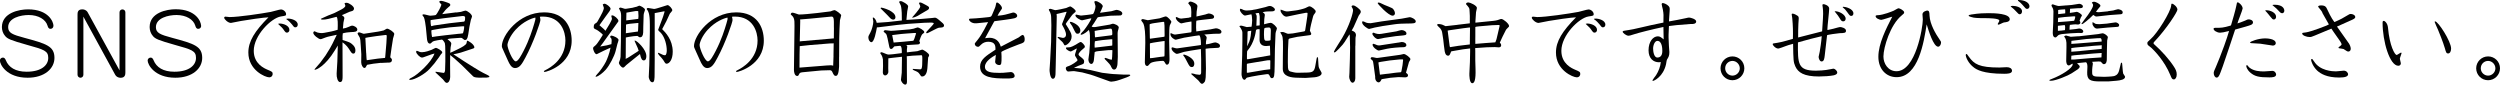 <?xml version="1.0" encoding="UTF-8"?><svg id="_レイヤー_2" xmlns="http://www.w3.org/2000/svg" viewBox="0 0 499.5 16.89"><g id="_レイヤー_2-2"><path d="M10.68,5.13c0,.38-.25.63-.58.63-.41,0-.5-.31-.61-.65-.36-1.21-1.8-2.11-3.75-2.11-1.57,0-4.11.56-4.11,2.43,0,1.15.85,1.49,3.29,2.14,4.34,1.17,5.96,1.66,5.96,4,0,2.12-1.96,3.96-5.37,3.96-4.16,0-5.53-2.63-5.53-3.44,0-.34.29-.58.59-.58.38,0,.5.32.59.52.58,1.44,1.94,2.3,4.16,2.3,2.99,0,4.32-1.33,4.32-2.75s-.79-1.66-4.29-2.63c-3.26-.92-3.83-1.19-4.3-1.73-.47-.52-.67-1.19-.67-1.82C.41,2.54,3.83,1.87,5.6,1.87c4.16,0,5.08,2.56,5.08,3.26Z"/><path d="M23.88,14.06V2.47c0-.38.29-.59.58-.59.31,0,.59.22.59.59v11.99c0,.38-.02,1.08-.95,1.08-.13,0-.77-.02-1.1-.63l-6.34-11.58v11.61c0,.38-.31.59-.59.59-.27,0-.58-.23-.58-.59V2.95c0-.4,0-1.08.95-1.08.31,0,.81.09,1.1.63l6.34,11.56Z"/><path d="M40.2,5.13c0,.38-.25.63-.58.63-.41,0-.5-.31-.61-.65-.36-1.21-1.8-2.11-3.75-2.11-1.57,0-4.11.56-4.11,2.43,0,1.15.85,1.49,3.29,2.14,4.34,1.17,5.96,1.66,5.96,4,0,2.12-1.96,3.96-5.37,3.96-4.16,0-5.53-2.63-5.53-3.44,0-.34.29-.58.59-.58.38,0,.5.32.59.52.58,1.44,1.94,2.3,4.16,2.3,2.99,0,4.32-1.33,4.32-2.75s-.79-1.66-4.29-2.63c-3.26-.92-3.83-1.19-4.3-1.73-.47-.52-.67-1.19-.67-1.82,0-2.88,3.42-3.55,5.19-3.55,4.16,0,5.08,2.56,5.08,3.26Z"/><path d="M48.21,4.18c-.58.11-1.48.27-2.07.4-.59,0-1.35-.74-1.35-1.04,0-.13.13-.22.22-.22.14,0,.74.09.86.09,1.76,0,6.27-.67,8.23-1.03.32-.05,1.73-.49,2.03-.49.49,0,1.03.47,1.03.95,0,.29-.11.31-1.04.45-1.93.31-5.42,3.78-5.42,6.86,0,2.61,2.12,3.51,2.75,3.78.86.36,1.03.43,1.03.85,0,.32-.23.67-.7.67-.79,0-4.16-1.44-4.16-4.95,0-2.27,1.28-4.27,4.02-7.04-.77,0-4.48.54-5.42.72ZM55.59,4.75c.11-.02.18-.05.29-.05.72,0,1.94.41,1.94,1.26,0,.43-.31.56-.49.56-.22,0-.34-.13-.47-.31-.43-.63-.5-.7-1.28-1.42v-.04ZM57.53,3.71c.65,0,1.96.34,1.96,1.21,0,.25-.14.54-.47.54-.23,0-.29-.05-.65-.54-.36-.45-.67-.72-.86-.88-.13-.09-.29-.18-.29-.23,0-.07.11-.09.31-.09Z"/><path d="M65.59,3.78c-.43.11-.81.14-1.12.14-.13,0-.32,0-.38-.14l.16-.09,1.35-.61,1.24-.49,1.24-.63c.22-.11.92-.47.92-.81,0-.11-.09-.29-.16-.43.05-.11.07-.16.43-.16.45,0,1.46.7,1.46,1.13,0,.16-.09.38-.27.47-.09.05-.5.16-.58.18l-1.57.68c.36.27.49.36.49.63,0,.09-.14.7-.18.85-.04.41-.07.79-.11,1.21.38-.05.77-.16,1.15-.34.47-.22.58-.25.72-.25.29,0,1.01.34,1.01.77,0,.49-.58.5-1.26.52-.5.02-1.17.11-1.64.25-.07.45-.05.54-.04,1.33.31.09,1.33.43,1.53.56.38.25,1.03.74,1.03,1.49,0,.38-.09.67-.41.67-.29,0-.36-.11-.95-1.03-.32-.52-.95-1.04-1.22-1.22l.02,6.7c0,.63,0,1.24-.52,1.24-.45,0-.72-.96-.67-1.73l.14-2.4.09-3.17-.56.92c-1.98,3.26-3.76,3.92-4,3.92-.04,0-.07-.02-.09-.05l.02-.07,1.15-1.33,1.04-1.42.86-1.39.5-.92.81-1.67.05-.14-1.33.29c-.68.14-1.06.31-1.67.54-.05.02-.13.05-.2.05-.45,0-1.48-.85-1.48-1.26,0-.23.18-.32.25-.32s.49.23.59.25c.23.05.5.11.74.11.13,0,.34,0,.61-.05l1.4-.27c.13-.02,1.12-.27,1.28-.34.04-1.13.07-2.32-.22-2.59l-1.69.43ZM76.13,12.55l-1.55.18-1.24.22c-.23.45-.32.63-.52.63-.32,0-.65-.59-.65-1.13l.02-1.6-.11-1.76c-.07-1.08-.07-1.17-.23-1.64-.05-.13-.4-.61-.4-.74s.13-.25.31-.25c.16,0,.79.29.94.29.07,0,2.61-.4,2.83-.43.18-.04,1.08-.2,1.15-.25.52-.31.58-.34.7-.34.29,0,1.4.68,1.4,1.06,0,.14-.23.77-.25.9-.14.76-.45,2.95-.56,3.75.25.25.34.34.34.56,0,.32-.23.5-.54.5h-.18l-1.46.07ZM73.17,10.61c.02.22.05,1.24.11,1.42l2.23-.32,1.42-.14.04-.22.23-2.72c0-.05.07-1.26.07-1.35,0-.29-.07-.31-.25-.29l-1.8.22-1.66.25-.56.11.16,3.04Z"/><path d="M86.34,10.82l-1.76.63c-.07.02-.16.05-.27.05-.43,0-1.17-.81-1.17-1.15,0-.11.07-.2.16-.2s.49.2.58.23c.11.04.32.05.45.05.63,0,1.58-.34,1.89-.47.14-.05.74-.4.88-.4.18,0,1.26.56,1.26.9,0,.11-.05.18-.32.47-.05.07-.27.43-.32.49l-.95,1.28-.95,1.08c-.86.97-2.97,2.18-3.87,2.18-.07,0-.11,0-.2-.07.11-.18.14-.22.59-.43,1.04-.49,3.87-2.99,4.47-4.77l-.45.13ZM91.15,2.5c.31-.04.65-.07.95-.13.14-.04.77-.25.88-.25.4,0,1.33.74,1.33,1.17,0,.11-.2.58-.23.67l-.29,1.4-.23,1.5c-.16,1.01-.38,1.13-.65,1.13-.09,0-.18,0-.63-.4-.2-.04-.25-.04-.49-.02l-1.51.11c-.41.04-.54.04-.88.14.58.47.77.67.77.9,0,.11-.11.59-.13.7-.02.25-.07.86-.09,1.13l.47-.2,1.22-.59c.59-.29,1.49-.77,1.57-1.13.09-.45.09-.5.2-.5.11.04,1.24.59,1.39,1.33l-.16.2-2.57.85c-.32.11-1.12.27-1.48.34l2.18,1.42,1.82,1.15,1.26.76c.22.13,1.13.63,1.48.77.32.14.36.2.49.41l-.16.07-.4.07-1.57.02c-.27,0-.92-.05-1.12-.23l-2.3-2.27-1.35-1.22c-.31-.27-.45-.38-.97-.81v.14l-.02,1.49.02,2.77c0,.58-.29,1.17-.68,1.17-.14,0-.25-.07-.38-.22-.07-.07-.34-.41-.4-.49l-1.33-1.24-.16-.18v-.07l.11-.02c.11.02,1.46.23,1.53.23.23,0,.29-.45.29-.61l.05-1.67v-1.87c0-1.28-.04-1.44-.09-1.75-.05-.25-.47-.76-.58-.76s-1.67.25-1.82.38c-.43.38-.47.43-.59.43-.47,0-.56-.67-.59-.97l-.22-2.29c-.04-.38-.22-1.67-.4-2.02-.04-.07-.29-.34-.29-.41,0-.16.18-.16.27-.16.22,0,1.1.27,1.3.27.09,0,1.01-.07,1.1-.14.34-.29,1.12-1.85,1.12-2.05,0-.09-.11-.18-.22-.29-.07-.07-.11-.14-.23-.29.13-.14.16-.2.41-.2.38,0,1.49.45,1.62.5.11.07.2.16.2.31,0,.16-.05.2-.52.59-.38.31-.58.58-1.1,1.26l2.81-.36ZM92.59,4.34c.2-.02.34-.05.34-.81,0-.38-.41-.34-.63-.32l-3.6.43-2.32.32c-.2.04-.36.04-.36.14,0,.09.02,1.13.18,1.13.07,0,.43-.13.52-.14.18-.04.49-.07.61-.09l2.5-.36,2.75-.31ZM91.43,6.77c.16-.02.9-.05,1.04-.11.09-.04.31-1.06.27-1.4-.14-.02-.34,0-.43,0l-2.38.2-2.02.27c-.22.04-1.24.22-1.44.25-.27.04-.29.11-.29.2,0,.32.07.9.14,1.22.14-.02.79-.13.92-.14l1.87-.23,2.3-.25Z"/><path d="M100.79,10.57c-.45-1.01-.52-1.12-.52-1.37,0-2.02,3.28-6.73,8.44-6.73,4.16,0,5.51,2.97,5.51,5.65,0,4.9-5.08,6.25-5.37,6.25-.11,0-.18-.04-.18-.11,0-.09.04-.11.34-.27.88-.43,3.96-2.16,3.96-5.89,0-1.66-.83-4.79-4.57-4.79-.23,0-.32,0-.54.04.07.29.11.43.11.67,0,.43-1.42,4.59-3.01,7.51-.65,1.21-1.12,2.07-2.07,2.07-.72,0-1.13-.88-1.4-1.48l-.7-1.55ZM103.08,5.87c-1.21,1.3-1.69,2.66-1.69,3.13,0,.68,1.04,3.26,1.66,3.26.47,0,1.08-1.17,1.57-2.11,1.13-2.18,1.78-4.25,2.14-5.49.23-.77.25-.86.2-1.15-.7.14-2.4.77-3.87,2.36Z"/><path d="M120.98,3.33l-1.21,1.71.88.77.32.34.83-1.37c.09-.16.47-.86.47-1.01,0-.11-.13-.54-.14-.63.09-.04.14-.07.22-.07.34,0,1.21.7,1.21,1.1,0,.04,0,.09-.05.16l-3.1,4.32c-.09.11-.43.56-.5.65l1.37-.25c.16-.04.67-.18.88-.23.04-.27.05-.38.05-.63,0-.45-.05-.52-.31-.77.02-.11.04-.31.27-.31.27,0,1.42.47,1.42.88,0,.13-.2.67-.23.77l-.36,1.44c-.25,1.01-1.21,2.86-1.98,3.73-.49.54-1.39,1.33-1.98,1.42l-.04-.05c.04-.14.07-.23.32-.49.5-.49,1.39-1.76,1.75-2.5.23-.49.7-1.6.92-2.79l-1.35.61c-.29.13-.99.5-1.42.7-.43,0-.72-.97-.72-1.13,0-.29.11-.34.47-.63.41-.34,1.31-1.82,1.48-2.12,0-.11-.99-.88-1.19-.97-.56-.27-.63-.29-.63-.56,0-.41.09-.63.36-.76.16-.07.31-.2.4-.38l.61-1.1c.67-1.19.65-1.55.65-1.62,0-.04-.2-.63-.22-.68q.23-.14.34-.14c.38,0,1.22.68,1.22.99,0,.22-.22.5-.25.56l-.76,1.04ZM126.51,1.51c.18-.04.65-.16.74-.18.05-.02.4-.2.49-.2.14,0,1.13.45,1.13.83,0,.09-.09.29-.16.52-.05.18-.11.36-.11.52l-.07,2.29c0,.2,0,1.04-.02,1.21-.04.68-.27.95-.63.95-.18,0-.25-.07-.4-.2-.09-.07-.13-.07-.2-.07-.16,0-.52.02-.67.05l-.92.13-.65.13-.02,3.98-.02.29c.16-.05.52-.25.68-.36l1.19-.77c.22-.14.56-.34.74-.49-.18-.54-.2-.61-.47-1.17-.25-.54-.27-.59-.36-.81.04-.05.05-.05.11-.05.31,0,2.25,1.69,2.25,3.13,0,.27-.07.83-.5.83-.36,0-.56-.29-.77-1.28l-1.57,1.26-1.17.95c-.07.05-.32.32-.38.38-.11.09-.16.13-.27.13-.34,0-.83-.7-.83-.94,0-.13.23-.61.25-.7.02-.09.09-.45.09-.52l.07-3.13.04-5.15c0-.22-.04-.54-.11-.74-.04-.11-.31-.58-.32-.68.11-.07.2-.14.32-.14.11,0,.63.2.74.22.09.04.23.04.4.02l1.37-.22ZM126.79,6.39c.11-.02.58-.07.67-.09l.04-.43.05-1.28h-.11l-1.6.16c-.09.02-.58.07-.76.16l-.02,1.39c0,.11-.02.23-.02.34l1.75-.25ZM127.53,3.78c0-.14.04-.45.04-.58,0-.22-.02-.77-.05-.97-.11-.02-.29-.05-.54-.02l-1.82.32c-.02.76-.02.85-.04,1.55l2.41-.31ZM133.06,4.38c-.18.4-.56,1.03-.76,1.44.65.65,2.11,2.12,2.11,4.52,0,1.62-.7,2.39-1.22,2.39-.13,0-.25-.04-.43-.34-.13-.22-.34-.58-.63-.88-.18-.18-.67-.7-.67-.86,0-.05.02-.07.05-.11.11.02.23.09.34.14.49.23.7.36,1.01.36.29,0,.36-.65.36-.97,0-1.03-.36-2.58-1.17-3.49-.09-.09-.54-.47-.54-.58,0-.05,0-.13.04-.18l.76-2.02c.02-.05.34-.92.47-1.44l-.04-.11-1.19.23c-.13.02-.58.11-.74.14v9.47l-.02,2.59c0,1.1-.02,1.76-.45,1.76-.49,0-.72-.88-.72-1.06l.11-2.39.07-3.92.04-2.67v-1.42c0-2.36-.32-2.75-.65-3.19.09-.13.14-.2.29-.2.2,0,1.03.2,1.21.2.43,0,2.56-.77,2.67-.77.36,0,.97.74.97,1.03,0,.16-.45.58-.49.67l-.77,1.66Z"/><path d="M139.18,10.57c-.45-1.01-.52-1.12-.52-1.37,0-2.02,3.28-6.73,8.44-6.73,4.16,0,5.51,2.97,5.51,5.65,0,4.9-5.08,6.25-5.37,6.25-.11,0-.18-.04-.18-.11,0-.09.04-.11.34-.27.88-.43,3.96-2.16,3.96-5.89,0-1.66-.83-4.79-4.57-4.79-.23,0-.32,0-.54.04.07.29.11.43.11.67,0,.43-1.42,4.59-3.01,7.51-.65,1.21-1.12,2.07-2.07,2.07-.72,0-1.13-.88-1.4-1.48l-.7-1.55ZM141.47,5.87c-1.21,1.3-1.69,2.66-1.69,3.13,0,.68,1.04,3.26,1.66,3.26.47,0,1.08-1.17,1.57-2.11,1.13-2.18,1.78-4.25,2.14-5.49.23-.77.25-.86.2-1.15-.7.14-2.4.77-3.87,2.36Z"/><path d="M167.65,11.36v1.91c0,.2-.09,1.1-.18,1.35-.14.41-.22.54-.52.54-.23,0-.38-.16-.65-.77-.05-.13-.18-.38-.52-.36l-1.69.05-3.26.31c-.79.07-.99.09-1.12.34-.13.29-.2.45-.43.45-.52,0-.65-.79-.65-1.21l.09-7.02.02-1.76c.02-1.44-.09-1.73-.76-2.32.07-.22.13-.34.36-.34.22,0,.94.27,1.1.32.11.05.16.05.27.05,1.46,0,6.05-.59,6.25-.63.11-.04.61-.25.74-.25.31,0,1.37.81,1.37,1.03,0,.16-.23.86-.25,1.01-.05.43-.14,2.97-.14,3.55l-.02,3.76ZM166.53,11.15l.04-2.49-.77.02-3.96.32-2.05.22c-.04,1.44-.04,1.64-.05,4.29l4.57-.36c.41-.04,1.33-.11,1.71-.11.2,0,.31.04.45.09l.07-1.98ZM166.61,5.53c.02-1.93,0-2.27-.58-2.21l-4.21.41-1.96.16c.04.16.02.38.02.56l-.09,3.82c.13-.02.27-.04.36-.04l6.45-.56.02-2.14Z"/><path d="M181.13,3.69c-.02.13-.02.2-.02.29l3.01-.2,2.07-.18c.09,0,.54-.07.63-.07.25,0,.63.32.76.43.72.59,1.04.86,1.04,1.1,0,.43-.41.45-.97.47-.41.02-2.18,1.12-2.48,1.12-.07,0-.11-.07-.11-.11,0-.09.02-.16.09-.23l1.06-1.15c.13-.13.36-.4.36-.52,0-.09-.45-.13-.5-.13l-1.39.04-3.28.22-2.2.22-2.12.27c-.22.04-1.53.2-1.64.2h-.23c-.14.77-.52,2.97-1.1,2.97-.32,0-.61-.47-.61-.92,0-.29.04-.36.41-1.03.29-.54.58-1.58.58-2.21,0-.11-.11-.59-.11-.68,0-.05.04-.09.07-.09.31,0,.67.68.72,1.06.76-.05,1.8-.11,2.25-.16l2.77-.31-.02-1.51c0-.23-.09-1.21-.18-1.46-.04-.13-.31-.63-.36-.74.07-.09.18-.16.34-.16.29,0,1.48.67,1.48,1.04,0,.16-.16.86-.18,1.01l-.14,1.44ZM177.29,7.53c0-.07-.11-.54-.25-.76-.05-.09-.49-.38-.49-.47,0-.14.2-.27.32-.27.18,0,.95.13,1.12.13.2,0,.56-.02.72-.04l3.06-.25s.67-.13.76-.14c.05,0,.67-.25.79-.25.29,0,1.35.58,1.35.92,0,.13-.07.18-.36.4-.22.16-.52,1.04-.65,1.44l.14.14c.04.31-.07.47-.38.49l-2.14.13-.23.02c.09.05.22.13.22.29,0,.09-.07.45-.07.52-.02.22,0,.49,0,.63l1.06-.13c.16-.02.9-.07,1.04-.11.16-.04.86-.31.94-.31.27,0,1.4.76,1.4,1.1,0,.13-.04.22-.2.49,0,.07-.02.25-.02.32l-.13,1.84c-.04.65-.31,1.62-1.03,1.62-.22,0-.27-.07-.52-.47-.25-.4-.49-.49-1.08-.74-.22-.09-.25-.13-.31-.22l.04-.09c.22,0,1.19.09,1.39.09.36,0,.5,0,.5-2.05,0-.29,0-.43-.05-.68l-.09-.09-1.78.09-1.1.11-.09.02.02.59v1.82l.02,2.59c0,.11.02.65-.34.65-.43,0-.88-.72-.86-.95l.16-1.44.04-2.79v-.38l-1.82.2c-.14,0-.77.11-.9.11l-.02,1.98c0,.13.02.49.02.7,0,.41-.34.74-.63.74-.22,0-.47-.18-.47-.59,0-.22.04-1.13.04-1.31l-.02-1.3c-.02-.13-.13-.68-.34-.95-.14-.18-.18-.22-.18-.29,0-.11.09-.2.2-.2.13,0,.22.04.99.36.2.09.4.11.49.11.27-.02.72-.05.85-.07l1.75-.22c.04-.29.04-1.46-.34-1.46-.18,0-.97.09-1.13.11-.07.02-.25.29-.29.32-.14.16-.23.2-.34.2-.31,0-.34-.18-.47-.83l-.29-1.4ZM175.94,1.66c.04-.09.05-.14.18-.14.09,0,2.79.63,2.79,1.93,0,.32-.22.47-.43.47-.29,0-.5-.18-.67-.36-.13-.11-.63-.67-.74-.77l-1.13-1.12ZM178.55,8.5l1.91-.16c.31-.02,1.64-.16,1.89-.18.18-.02.2-.05.36-.49.11-.29.29-.86.32-.99,0-.11-.29-.09-.36-.09l-1.55.11-1.06.09-1.8.22.29,1.5ZM183.2,3.24c-.07.04-.61.29-.88.29-.02,0-.07,0-.07-.05,0-.02,1.62-1.75,1.62-2.18,0-.13-.23-.59-.27-.7.07-.09.18-.11.27-.11.2,0,.74.31.97.43.7.38.79.43.79.67,0,.2-.2.36-.25.38l-2.18,1.28Z"/><path d="M198.64,4.29l-1.75,3.21-.05.14c.25-.04.52-.09.83-.09,1.75,0,2.14,1.3,2.29,1.78,1.19-.61,3.02-1.55,3.57-1.85.16-.13.65-.5.77-.5.34,0,.43.56.43.83,0,.65-.16.72-1.28,1.1-.23.07-3.19,1.22-3.38,1.48,0,.14.04.72.04.86,0,1.42,0,1.75-.49,1.75-.32,0-.79-.23-.79-.67,0-.22.14-1.17.14-1.37-.74.43-2.18,1.28-2.18,2.38s1.31,1.22,2.9,1.22c.49,0,1.03-.02,1.53-.09.29-.04.61-.07.74-.07.49,0,.77.47.77.76,0,.52-.74.52-1.76.52-2.54,0-5.15-.13-5.15-2.36,0-1.4,1.1-2.11,3.08-3.4,0-.67,0-1.58-1.46-1.58-.54,0-1.04.2-1.4.56-.41.4-.45.45-.65.45-.31,0-.63-.27-.63-.58,0-.11.05-.18.54-.77.95-1.15,1.96-3.28,2.12-3.58l-2.29.23c-1.1.11-1.53-.61-1.53-.74,0-.05.04-.09.13-.18,1.55-.04,3.71-.31,3.8-.31.5-.07.52-.09.72-.54.59-1.35.65-1.51.72-1.91.05-.32.07-.47.25-.47.23,0,.97.65.97,1.12,0,.13-.04.18-.29.52-.27.36-.41.65-.59,1.01.49-.05,1.26-.11,2.2-.4.14-.05.83-.25.9-.25.49,0,.83.36.83.65,0,.32-.38.45-.58.5-.4.13-3.26.5-3.94.58l-.07.07Z"/><path d="M213.53,5.8c.49.77.58,1.13.58,1.51,0,1.08-1.04,1.75-1.31,1.75-.13,0-.16-.05-.41-.52-.11-.2-.94-.85-1.06-1.01v-.11l.07-.05c.22.04.88.2.94.2.59,0,.65-.49.65-.63,0-.63-.47-1.42-.65-1.75-.04-.07-.18-.32-.14-.4l.56-1.44c.05-.16.34-.88.34-.95s-.16-.04-.2-.02l-1.51.36c-.14.04-.29.05-.29.11s.04.29.04.38l-.2,9.56c0,.32-.04,1.67-.05,1.96,0,.2-.04.99-.52.99-.61,0-.68-1.69-.67-1.78l.11-1.71.2-3.87.05-3.31-.04-1.6c0-.4-.11-.81-.22-1.04-.04-.07-.25-.4-.25-.47,0-.14.18-.2.29-.2.16,0,.85.27,1.01.27.25,0,1.8-.32,2.18-.43.13-.04.67-.32.77-.32.22,0,1.12.67,1.12.94,0,.14-.05.2-.43.5-.11.09-.25.23-.34.36l-.88,1.19c-.2.27-.27.38-.34.54l.63,1.01ZM216.08,13.68l.32.05,1.49.27,2.3.54,1.64.2.54.05,2.02.11h.94c.31,0,.5,0,.5.14,0,.13-.52.34-.76.43l-1.31.47c-.86.31-1.6.38-1.75.38-.09,0-.2-.02-.27-.05l-3.15-1.13-.67-.22-1.69-.45-1.55-.25c-.2-.04-1.06.07-1.24.07-.29,0-.49-.38-.49-.63,0-.27.11-.31.65-.49.41-.13,1.69-.92,1.69-1.15,0-.07-.05-.16-.2-.4-.27-.43-.31-.49-.31-.65,0-.22.36-1.1.38-1.3-.31.14-.5.27-.58.31-.49.25-.56.31-.68.31-.09,0-.92-.32-.92-.68,0-.11.11-.14.2-.14.63,0,.76,0,1.75-.54.14-.07.81-.54.97-.54.29,0,.85.67.85.9,0,.2-.04.23-.47.58-.22.16-.79.74-.79.99,0,.11.11.25.18.31.85.68.94.76.94,1.13,0,.45-.18.5-.76.7-.25.09-.36.13-1.28.56l1.49.13ZM213.89,4.36c.31,0,1.96.68,1.96,1.73,0,.4-.22.65-.52.65-.36,0-.41-.11-.94-1.19-.14-.32-.2-.4-.47-.77-.11-.13-.16-.27-.16-.27-.02-.05.02-.14.13-.14ZM219.76,2.56l2.3-.32c.16-.02.86-.27,1.03-.27.25,0,1.15.25,1.15.72,0,.2-.2.4-.41.4l-1.96.05-2,.22c-.18.02-.54.05-.61.18l-.65,1.04c-.13.22-.18.27-.5.72.18.11.47.14.67.11l2.16-.36c.18-.04.58-.09.81-.14.09-.02.52-.18.61-.18.18,0,1.17.31,1.17.76,0,.11-.13.54-.16.63-.04.18-.07.34-.07.52l.04,4.72-.07,1.46c-.02.31-.18,1.08-.65,1.08-.34,0-.43-.18-.74-.83-.11-.25-1.06-1.17-1.13-1.26-.02-.04-.04-.09-.05-.22.13-.04.22-.05.49.07.32.16.79.27.88.27s.11-.05.14-.61c.02-.2.05-1.08.05-1.21,0-.09,0-.11-.16-.11s-.56,0-.72.02l-1.98.2c-.31.04-.5.07-.68.18l-.16,1.6c-.04.36-.22.77-.49.77-.38,0-.61-.47-.61-.88,0-.2.16-1.12.18-1.31l.13-1.84v-1.64c0-.36-.07-.77-.2-1.13-1.03.97-1.51.97-1.57.97-.04,0-.09-.02-.09-.09,0-.16.56-.68.65-.79.47-.59,1.42-1.98,1.49-2.41-.31.02-1.73.41-1.87.41-.23,0-1.31-.54-1.31-.99,0-.11.11-.16.16-.16.14,0,.81.2.94.2.16,0,2.21-.23,2.41-.31.11-.05.5-.92.5-1.6,0-.14-.23-.68-.23-.81s.16-.18.25-.18c.47,0,1.44.65,1.44,1.04,0,.09-.43,1.03-.5,1.17l-.05.14ZM222.22,9.11c.02-.14.02-.2.02-.29,0-.14-.02-.81,0-.95-.09-.04-.18-.04-.31-.02l-1.67.16c-.14.02-1.46.2-1.5.23s-.09.9-.04,1.28l3.49-.41ZM222.04,7.04c.16-.02.2-.05.2-.34,0-.88-.11-1.03-.49-.97l-1.64.22c-.05,0-1.24.18-1.4.23,0,.11.04.58.04.67s0,.54.04.61l3.26-.41Z"/><path d="M228.39,3.82c.14,0,.79.22.94.22.07,0,2.11-.34,2.36-.38.2-.04,1.04-.38,1.22-.38.38,0,1.13.9,1.13,1.08,0,.11-.27.59-.31.7-.11.41-.13,1.28-.13,3.19,0,.56.07,3.06.07,3.57,0,.38-.05,1.1-.5,1.1-.18,0-.23-.09-.31-.22-.29-.49-.31-.54-.58-.54-.18,0-2.11.11-2.48.52-.4.45-.43.5-.59.5-.43,0-.47-.54-.47-.76,0-.61.09-3.31.09-3.87,0-1.71-.05-3.17-.43-3.93-.05-.09-.36-.45-.38-.56,0-.09.07-.25.36-.25ZM232.65,7.33l.04-.23-.02-1.94-.07-.77c-.05-.02-.2-.04-.25-.02l-1.75.25c-.22.04-.61.09-.88.2,0,.07-.02.18-.02.27l.04,2.4c0,.05,0,.18.02.25l2.9-.4ZM232.67,11.06l.02-2.56v-.29h-.22l-1.37.2c-.23.04-1.17.18-1.28.23-.07.02-.07.09-.07.13l.02,2.86.49-.04,1.58-.23c.13-.02.68-.05.79-.09l.04-.22ZM237.57,3.51l.43-.09c.02-.25.09-1.66-.11-2.12-.05-.13-.45-.56-.5-.67.14-.18.27-.32.47-.32.25,0,1.39.41,1.39.92,0,.16-.14.92-.16,1.1-.02.27-.04.58-.04.97.31-.07,1.6-.36,1.78-.41.13-.05.58-.2.67-.2.32,0,1.08.23,1.08.67,0,.25-.22.36-.36.38l-2,.22-.86.11-.32.07-.04.32-.02,1.03c0,.23,0,.34.04.79l2.81-.41c.18-.02.96-.22,1.12-.22.4,0,1.1.29,1.1.7,0,.29-.25.38-.38.38l-1.13.02c-.09,0-1.3.11-1.48.11l-.45.05c.2.11.49.38.49.63,0,.07-.13.65-.14.76,0,.11-.02.41-.02.56.05,0,.65-.07,1.22-.25.18-.05.49-.14.65-.14.18,0,.95.23.95.68,0,.25-.18.38-.38.4l-1.69.09c-.13,0-.5.07-.61.07-.05,0-.18,0-.2.05v.11l.07,3.85-.05,1.69c0,.11-.09.72-.14.83,0,.02-.31.5-.59.5-.32,0-.54-.5-.77-.7l-1.37-1.22-.04-.11c.09-.02.14-.04.22-.04.11,0,.61.14.72.18.31.05.58.09.74.09.27,0,.32-.29.32-.52v-2.58l-.05-2.02-.04-.02-1.96.31-1.37.25c-.11.02-1.19.4-1.42.4-.31,0-1.08-.63-1.08-1.1,0-.13.07-.2.18-.2.09,0,.45.13.52.14.18.05.38.09.52.05l4.34-.61.31-.05c.02-.36.02-1.55-.31-1.94l-1.01.14-2.05.34c-.14.02-1.37.34-1.66.41-.2,0-1.06-.47-1.06-1.13,0-.11.02-.18.11-.18.07,0,.34.14.41.18.22.09.34.09.45.09s.54-.07.63-.09l2.43-.34c.16-.02.18-.07.18-.31v-1.62l-.02-.25c-.14.02-.95.14-1.1.18-.18.04-.83.2-.9.2-.32,0-1.12-.67-1.12-1.13,0-.05.02-.14.14-.14.09,0,.41.18.49.22.13.05.31.09.49.09.05,0,.16-.02.32-.04l1.22-.14ZM238.11,13.4c-.36,0-.47-.18-.92-1.04-.13-.25-.45-.9-.7-1.19-.04-.05-.09-.11-.09-.14s.04-.13.11-.13c.29,0,2.11.68,2.11,1.82,0,.29-.09.68-.5.68Z"/><path d="M247.68,5.19c.11-.04.2-.07.29-.07.18,0,1.08.29,1.13.29.09,0,.5-.05.59-.05.27,0,.34,0,.38-.05.04-.05.11-1.13.11-1.24,0-.32-.07-1.21-.18-1.21-.2,0-1.06.25-1.24.25-.36,0-1.03-.77-1.03-1.15,0-.14.07-.2.14-.22.11,0,.5.22.59.25.18.07.41.11.58.11.23,0,.99-.05,1.13-.09.23-.05.45-.11.59-.11.09,0,.18-.04.27-.05l1.8-.43c.14-.05.43-.14.5-.16.11-.04.27-.07.43-.07.32,0,.97.4.97.72,0,.36-.52.36-.65.36-.59,0-1.19,0-1.8.16.29.22.43.31.43.58,0,.14-.09.7-.11.83,0,.07-.04.9-.04,1.01.68-.18,1.12-.29,1.31-.29.43,0,1.26.86,1.26,1.12,0,.13-.16.5-.22.7-.05.18-.07.43-.07.58l-.11,2.81-.05,3.33c-.04,1.96-.04,2.52-.56,2.52-.22,0-.29-.13-.5-.58-.09-.16-.18-.27-.54-.22l-1.62.23-1.39.25c-.95.18-1.01.23-1.06.32-.18.25-.25.32-.36.32-.45,0-.59-.86-.59-1.1l.13-3.8.04-2.9v-1.62c0-.49-.47-1.1-.59-1.26l.02-.07ZM253.8,12.14c0-.07,0-.11-.09-.11s-.38,0-.47.02l-2.61.43c-.14.02-.92.14-1.31.22-.16.02-.2.07-.2.25v1.57c.11.02.18.02.29,0l3.19-.54,1.19-.14.02-1.69ZM253.75,9.47c0-.2,0-.23-.02-.34-.13,0-.67.07-.77.07-1.15,0-1.3-.81-1.3-1.19l.02-2.14s-.05-.04-.11-.04c-.29,0-.59,0-.63.25-.04.34-.34,2.48-1.66,4-.11.13-.14.16-.14.99v.7c.04.09.11.09.27.05l4.38-.76-.04-1.6ZM249.19,9.02v.23c.34-.74.56-1.15.7-2.07,0-.13.13-.99.11-1.04-.11.02-.54.07-.63.09-.09.04-.11.07-.11.16v.52l-.07,2.11ZM251.69,3.33c0-.07-.11-.74-.18-.74-.18,0-.52.02-.68.13.27.31.27.36.25.97l-.05,1.28-.02.16c.18,0,.54-.02.68-.07v-1.73ZM253.91,6.3c.02-.41,0-.81-.4-.81-.13,0-.77.04-.86.14-.11.09-.11,1.08-.11,1.28,0,1.24.18,1.24.58,1.24.23,0,.74,0,.74-.2l.05-1.66ZM260.41,6.3c.29-.05.34-.07.38-.34l.22-1.4.2-1.35c.02-.18.04-.43.04-.5,0-.16-.04-.16-.2-.16-.09,0-.18,0-.32.04l-1.3.25-2.14.45c-.07.02-.16.04-.25.04-.56,0-.95-.63-1.1-.9-.09-.14-.09-.22-.07-.52.14.04.74.27.86.31.22.07.47.09.72.05l1.41-.18c.49-.05,1.57-.32,1.93-.47.25-.11.7-.36.81-.36.43,0,1.28.72,1.28,1.01,0,.11-.05.23-.11.31-.32.41-.34.45-.42.72l-.4,1.58c-.05.22-.23,1.03-.23,1.22,0,.11.27.54.27.63,0,.13-.09.27-.25.29l-2.54.34-1.44.31c-.32.07-.32.13-.34.59l-.09,1.91-.02,2.23c0,.13.02.65.02.76,0,.4,0,1.01.5,1.13.38.11.97.25,1.4.25l1.87-.04c1.17-.02,1.5-.23,1.69-1.3l.25-1.39c.05-.27.07-.38.18-.38.13,0,.13.2.14.4l.07,1.13c.04.52.07.59.49,1.31.13.22.14.29.14.38,0,.52-.94.76-1.39.79l-1.51.11-.38.02-1.6-.04c-1.04-.02-2.9-.16-2.88-1.8l.02-2.61.02-1.6c.02-2.12-.09-2.32-.41-2.81-.09-.14-.13-.2-.11-.29.23-.02.54-.05.7.02.67.29.74.31.92.31.13,0,.7-.07.83-.07.05,0,.09,0,.13-.02l2.02-.36Z"/><path d="M270.79,9.15v6.5c0,.58-.31.88-.54.88-.38,0-.68-.76-.68-1.17,0-.13.05-.68.05-.79l.09-2.83.04-2.27-.05-1.89c-.02-.4,0-.47-.07-.72l-.97,1.53-.4.54c-.09.13-1.39,1.55-1.6,1.55-.07,0-.14-.05-.14-.16,0-.16,1.39-2.29,1.64-2.72,1.49-2.5,2.18-5.01,2.18-5.53,0-.18-.04-.31-.13-.45-.14-.23-.16-.27-.16-.32,0-.13.11-.22.31-.22.47,0,1.24.74,1.4.92.07.11.13.25.13.36,0,.27-.32.56-.43.79l-.99,2.23-.4.72c.4.14.85.34.85.94,0,.11-.09.41-.09.52l-.02,1.58ZM274.72,5.49c-.2.04-1.04.29-1.17.29-.29,0-1.4-.77-1.4-1.31,0-.05.02-.22.16-.22.11,0,.56.23.65.27.4.14.88.11.94.11l2.18-.36,3.96-.54,1.57-.29c.34-.05,1.26.41,1.26.83s-.49.43-1.75.43c-.7,0-1.86.05-2.54.16l-2.3.34-1.55.29ZM277.8,15.54l-1.57.25c-.16.02-.22.04-.27.2-.07.16-.25.47-.5.47-.31,0-.7-.34-.7-.97v-.2l-.31-2.29c-.09-.65-.11-.79-.27-.97-.04-.05-.32-.23-.32-.29,0-.14.07-.32.25-.32.13,0,.54.07.67.11.22.05.31.07.45.05l4.02-.56c.07-.02.47-.05.5-.07.09-.02.67-.16.72-.16.41,0,1.33.76,1.33,1.01,0,.13-.04.18-.29.61-.05.11-.52,1.87-.59,2.12.29.23.4.34.4.52,0,.41-.5.41-.63.41-.22,0-1.12-.07-1.3-.05l-1.58.13ZM278.95,6.28c.23-.07.9-.27,1.12-.27.36,0,.94.27.94.67,0,.34-.27.36-.95.43l-1.17.11-2.3.34c-.2.04-1.08.25-1.26.25-.49,0-1.13-.77-1.13-1.06,0-.05.04-.16.13-.22.14,0,.2.02.47.14.22.09.56.13.79.13.14,0,.29-.02.4-.04l2.99-.49ZM279.35,8.52c.11-.02.63-.13.72-.13.49,0,.92.25.92.63,0,.34-.4.41-.56.41-.81,0-2.48.14-3.29.31-.25.05-1.57.36-1.64.36-.36,0-1.26-.68-1.26-1.17,0-.04.02-.18.18-.18.11,0,.61.23.72.27.16.05.38.09.56.05l3.66-.56ZM277.56,1.37c.45.18.68.29.81.45.07.09.34.47.34.81,0,.41-.31.5-.47.5-.85,0-2.97-2.34-2.97-2.47t.04-.14c.18,0,.31,0,.4.04.25.11.67.32.92.43l.94.38ZM275.92,12.35c-.09.02-.43.09-.5.11v.14l.29,2.32,3.29-.41c.13-.02.76-.05.83-.07.11-.02.16-.11.18-.23l.22-1.21c.02-.09.11-.95.11-1.01,0-.11-.09-.13-.18-.13s-.4,0-.56.02l-1.94.2-1.73.27Z"/><path d="M291.22,4.95l2.45-.29v-1.49l-.04-.77c-.02-.58-.04-.63-.11-.81-.07-.14-.43-.56-.61-.76,0-.2.14-.34.49-.34.32,0,1.69.61,1.69,1.1,0,.14-.18.74-.18.86l-.13,1.95.02.13,3.55-.36c.11,0,.72-.07,1.21-.27.13-.05.27-.11.4-.11.41,0,1.55.95,1.55,1.4,0,.14-.04.16-.31.43-.23.23-.27.27-.34.41l-.68,1.35c-.16.31-.36.83-.52,1.15.13.11.27.25.27.52,0,.41-.4.41-.5.41-.13,0-.68-.05-.79-.05l-1.58.04-2.32.16.02.58v1.85l.05,1.76c.07,2.14-.22,2.83-.65,2.83-.58,0-.59-1.62-.58-1.93l.11-2.3.04-2.05v-.67l-1.44.18-2.21.38c-.16.04-.16.05-.25.31-.18.5-.31.58-.49.58-.54,0-.67-.68-.72-1.1l-.13-.97c-.02-.2-.11-1.06-.14-1.24l-.18-1.15c-.05-.38-.13-.63-.4-.99-.09-.11-.63-.56-.63-.7,0-.13.14-.18.29-.18.09,0,.52.04.81.16.09.04.49.22.58.27l2.43-.27ZM289.46,7.81l.18,1.39.07.22.13-.02,1.58-.25,2.25-.27.02-2.05c0-.29.02-1.15.02-1.28,0-.07-.05-.07-.2-.05l-1.13.14-2.83.41-.31.07.22,1.69ZM299.18,7.08l.43-1.84c.02-.11.05-.25-.14-.25l-1.37.05-2.56.22c-.09.02-.77.07-.77.14v1.75c0,.32-.02,1.33,0,1.62.63-.09,3.42-.25,4-.31.09-.2.16-.41.23-.63l.18-.76Z"/><path d="M309.47,4.18c-.58.11-1.48.27-2.07.4-.59,0-1.35-.74-1.35-1.04,0-.13.13-.22.22-.22.14,0,.74.09.86.09,1.76,0,6.27-.67,8.23-1.03.32-.05,1.73-.49,2.03-.49.49,0,1.03.47,1.03.95,0,.29-.11.31-1.04.45-1.93.31-5.42,3.78-5.42,6.86,0,2.61,2.12,3.51,2.75,3.78.86.36,1.03.43,1.03.85,0,.32-.23.67-.7.67-.79,0-4.16-1.44-4.16-4.95,0-2.27,1.28-4.27,4.01-7.04-.77,0-4.48.54-5.42.72ZM316.85,4.75c.11-.02.18-.05.29-.05.72,0,1.94.41,1.94,1.26,0,.43-.31.56-.49.56-.22,0-.34-.13-.47-.31-.43-.63-.5-.7-1.28-1.42v-.04ZM318.79,3.71c.65,0,1.96.34,1.96,1.21,0,.25-.14.54-.47.54-.23,0-.29-.05-.65-.54-.36-.45-.67-.72-.86-.88-.13-.09-.29-.18-.29-.23,0-.07.11-.09.31-.09Z"/><path d="M332.36,2.92c0-.11-.02-.54-.13-1.06-.04-.16-.23-.88-.23-1.03,0-.09.07-.22.22-.22s.79.18,1.19.63c.22.27.22.38.18,1.03l-.13,1.96.02.05,1.75-.32,1.64-.34c.4-.09.47-.11.61-.11.27,0,1.42.29,1.42.79s-.7.5-.88.5c-.09,0-.23-.02-.32,0l-2.72.22-1.49.18-.04.04-.07,1.73v.54l.07,1.66c0,.2.09,1.06.09,1.22,0,.77-.16,1.01-.47,1.51-.09.13-.16.83-.2.95-.58,2.52-2.43,3.31-2.58,3.31-.05,0-.14-.04-.14-.11s.63-.88.74-1.04c.47-.74.86-1.71.94-2.61-.16.02-.25.04-.38.04-1.08,0-2.07-.74-2.07-2.39,0-1.75.92-2.79,1.85-2.79.38,0,.59.13,1.17.61l-.05-2.48c-2.25.47-4.9,1.15-5.8,1.44-.86.27-.97.31-1.17.31-.47,0-1.17-.58-1.17-.79,0-.18.13-.2,1.26-.36.59-.09.79-.13,2.58-.54.97-.23,2.39-.56,4.3-.94l.02-1.58ZM332.13,10.17c0-.31,0-2-.99-2-.5,0-.85.83-.85,1.53,0,.58.18,1.8.85,1.8.99,0,.99-1.08.99-1.33Z"/><path d="M348.52,13.65c0,1.3-1.06,2.38-2.38,2.38s-2.38-1.06-2.38-2.38,1.08-2.38,2.38-2.38,2.38,1.04,2.38,2.38ZM344.69,13.65c0,.81.67,1.46,1.46,1.46s1.46-.67,1.46-1.46-.67-1.48-1.46-1.48-1.46.63-1.46,1.48Z"/><path d="M363.97,6.3l.09-.05c.16-2.56.2-2.84.2-3.48,0-.49-.02-.9-.07-1.24,0-.07-.07-.45-.07-.52,0-.14.14-.18.22-.18.22,0,1.13.29,1.13.88,0,.67-.36,3.56-.36,4.16,0,.05.02.07.04.13.92-.18,1.53-.36,1.66-.4.14-.04.74-.2.83-.2.31,0,1.19.22,1.19.74,0,.43-.29.47-1.28.49-.36.02-2.47.31-2.5.41-.14,1.19-.38,3.33-.47,4.07-.07.58-.14,1.17-.63,1.17-.38,0-.59-.63-.59-.92,0-.07.2-.86.22-1.03.09-.54.32-1.89.4-3.1-1.22.27-2.99.74-4.75,1.24-.04,4.32-.04,5.65,3.6,5.65.27,0,1.73-.02,2.99-.31.18-.04.38-.09.47-.09.36,0,.79.45.79.77,0,.41-.58.52-.72.56-.68.14-1.98.23-2.93.23-3.01,0-4.18-.79-4.74-2.05-.36-.83-.38-1.17-.43-4.48-.63.14-1.31.4-1.46.45-.27.11-1.35.5-1.5.5-.56,0-1.12-.68-1.12-.86,0-.16.09-.18.94-.29.67-.07,3.01-.76,3.1-.79.04-1.35.02-2.61-.13-4.16-.02-.11-.11-.61-.11-.72,0-.14.11-.16.2-.16.23,0,.81.29,1.01.45.13.11.2.23.2.52,0,.16-.05.94-.07,1.08-.05,1.01-.05,1.58-.05,2.72l4.74-1.21ZM366.6,2.25c.81-.05,2.16.67,2.16,1.48,0,.25-.14.54-.49.54-.32,0-.45-.22-.67-.58-.31-.52-.38-.59-1.03-1.4l.02-.04ZM368.29,1.35c.45,0,2.02.4,2.02,1.33,0,.29-.16.5-.43.5s-.32-.09-.83-.79c-.38-.52-.43-.56-.74-.81-.07-.05-.14-.11-.14-.16,0-.07.07-.07.13-.07Z"/><path d="M375.17,3.04c1.15-.05,2.86-.76,3.19-.9.16-.07.81-.49.96-.49.27,0,1.13.47,1.13.81,0,.22-.07.27-.5.63-2.25,1.82-3.64,6.37-3.64,8.21,0,1.39.92,2.93,2.61,2.93,3.83,0,5.26-8.73,5.26-10.32,0-.18-.07-.9-.07-1.04,0-.56.81-.76.94-.76.43,0,.45.38.47.99.07,1.75,1.3,3.78,1.96,4.72.31.45.34.5.34.68,0,.36-.22.83-.58.83-.94,0-1.91-3.22-2.29-4.46-.56,3.56-1.66,10.55-6.01,10.55-2.09,0-3.64-1.62-3.64-4.07,0-2.63,1.57-5.67,2.77-8.01-.14,0-1.93.63-2.2.63-.31,0-1.19-.32-1.12-.81.13-.09.16-.11.41-.13Z"/><path d="M401.01,13.43c.5,0,.99.23.99.72,0,.59-1.04.59-1.58.59-4.29,0-5.51-.88-5.98-1.21-1.28-.92-1.69-2.25-1.69-2.52,0-.11.05-.22.14-.22.11,0,.14.07.5.56,1.04,1.46,2.07,2.14,6.07,2.14.25,0,1.33-.07,1.55-.07ZM393.99,2.88c1.37-.23,2.59-.25,3.31-.25,1.24,0,4.25.07,4.25,1.22,0,.52-.74.59-1.15.63-.18.02-.94.45-1.1.45-.11,0-.16-.09-.16-.14,0-.07.22-.34.23-.4.05-.09.09-.2.09-.29,0-.47-2.43-.47-2.54-.47-.63,0-2.07,0-2.59-.11-.2-.04-.99-.22-.99-.38,0-.14.05-.16.65-.27ZM401.73,1.26c.11-.05.18-.09.4-.09.54,0,1.87.22,1.87,1.1,0,.27-.14.58-.43.58-.23,0-.27-.04-.86-.68-.23-.25-.41-.43-.97-.87v-.04ZM403.31,0c1.3,0,2.18.59,2.18,1.26,0,.31-.23.52-.47.52-.25,0-.32-.09-.96-.85-.29-.32-.41-.43-.76-.7-.07-.05-.13-.11-.13-.16.02-.07.07-.07.13-.07Z"/><path d="M415.28,7.26l3.96-.45c.13-.02.72-.16.85-.16.34,0,1.06.5,1.06.79,0,.11-.14.56-.14.67l-.05,1.89-.02,1.85c0,.25-.04.97-.58.97-.18,0-.23-.05-.63-.5-.22-.04-.32-.04-.41-.04-.22,0-1.15.05-1.31.07.13.22.14.31.14.4,0,.11-.07.56-.09.65-.05.34-.05.74-.05.96,0,.52,0,.9.94.94l1.48.05c.16,0,1.4-.04,1.91-.14.22-.05.83-.2,1.06-1.12l.34-1.39c.02-.11.05-.18.13-.18.04,0,.07.02.11.05.07.27.13,1.8.23,2.12.04.11.38.54.38.65,0,.56-.94.72-1.69.79l-1.67.14h-1.64c-1.93,0-2.63-.27-2.57-1.85l.04-.92c.02-.29,0-.94-.29-1.06l-1.28.13c-.22.02-.34.04-.5.07.05.07.36.34.41.41.07.09.13.16.13.25,0,.27-.34.5-.41.56l-1.21.79c-.68.45-3.17,1.49-4.14,1.49-.11,0-.32,0-.32-.14,0-.04.41-.2.47-.22,2-.76,4.2-2.16,4.2-2.92,0-.07-.02-.14-.07-.14-.49.29-.59.36-.68.36-.5,0-.54-.72-.54-.94l.05-2.75c.04-1.4-.11-1.6-.47-2.11.09-.07.22-.18.41-.18.14,0,.79.25.92.25l1.58-.11ZM412.9,1.08c.32-.02.9-.07,1.04-.09.5-.09,1.39-.23,1.48-.23.29,0,.74.22.74.5,0,.38-.36.38-.88.38h-.11l-1.57.11c0,.14-.05.72-.04.83.22,0,1.3-.22,1.4-.22.18,0,1.01.47,1.01.74,0,.07-.16.29-.2.34-.14.32-.23.58-.27.7.13.2.16.27.16.36,0,.27-.27.4-.49.4-.07,0-.41-.04-.49-.04-.14,0-.65.04-1.12.11-.04.27-.07.43-.07.97.2-.02,1.08-.11,1.26-.14.11-.02.59-.11.68-.11.4,0,.81.29.81.59,0,.23-.22.32-.41.32-.11,0-.59-.04-.68-.02l-1.41.07-1.78.16c-.11.02-.59.11-.7.22-.41.4-.45.45-.59.45-.58,0-.54-.92-.52-1.12l.09-1.89.04-2.21c0-.14-.05-.5-.16-.67-.16-.27-.25-.41-.22-.59.04-.07.13-.14.25-.14,0,0,.99.36,1.19.34l1.55-.13ZM414.41,4.16c.05-.13.22-.54.22-.79,0-.09-.04-.13-.31-.11l-1.8.14c-.16.02-1.17.13-1.31.16-.02.13-.02.74-.04.86.23,0,1.53-.11,1.86-.14l1.39-.13ZM411.17,5.19v.97c.32-.02,1.12-.07,1.41-.14.02-.14.04-.34.04-.54,0-.14-.04-.47-.11-.47s-1.17.13-1.31.14l-.02.04ZM412.63,2.67c.02-.22.02-.67-.02-.81-.31.02-1.1.05-1.39.14v.83c.22-.02,1.21-.13,1.4-.16ZM414.36,11.9l3.13-.27,2.07-.14.31-.02c0-.09.04-.83.04-.88h-.09l-1.6.11-3.75.34c-.36.04-.45.05-.61.09l-.04.77h.54ZM415.17,8.68l4.74-.38c0-.36,0-.68-.32-.68-.16,0-.45,0-.61.02l-2.14.16c-.25.02-1.01.13-1.3.16l-1.67.2c0,.09-.02.5-.02.61l1.33-.09ZM415.62,10.19l3.26-.32,1.03-.09c.02-.23.02-.29.02-.74l-1.58.11-3.64.34c-.49.05-.63.07-.86.11v.74l1.78-.14ZM421.2,2.23c.05,0,.97-.13,1.03-.14.05-.02.86-.25.95-.25.14,0,.94.14.94.63,0,.34-.27.36-.43.38l-2.18.16-2.25.25c-.05,0-.27.04-.38.04-.18,0-.27-.05-.65-.32-.74.76-2.02,1.84-2.25,1.84-.07,0-.11-.04-.11-.07,0-.05,1.1-1.48,1.3-1.76.05-.07,1.03-1.42,1.03-1.94,0-.25-.16-.4-.25-.5.07-.11.2-.2.45-.2.38,0,1.26.49,1.26.77,0,.14-.04.2-.31.49-.18.18-.41.54-.58.74.14.07.45.11.58.09l1.85-.18ZM418.07,4.43c.13.04.31.11.54.29.05.04.23.09.4.09l.47.02,1.46-.11c.23-.02,1.58-.25,1.75-.25.29,0,.72.27.72.54,0,.34-.29.36-.4.36l-1.94.14-2.05.2c-.58.05-.92-.74-.94-.85v-.43Z"/><path d="M435.05,1.93c0,.45-2.18,3.82-4.52,6.3-.14.14-.25.25-.25.4,0,.13.11.22.18.27,1.42,1.26,2.93,2.93,3.91,4.45.32.5.54.92.54,1.53s-.27.99-.59.99c-.34,0-.45-.27-.68-.85-1.21-2.95-3.35-5.04-3.73-5.4-.11-.11-.31-.27-.56-.45-.18-.13-.31-.27-.31-.52,0-.27.04-.27.59-.77,1.48-1.28,4.07-5.56,4.16-6.72.02-.31.04-.43.2-.43.2,0,1.06.61,1.06,1.21Z"/><path d="M445.77,5.01c.29-.96.88-2.99,1.03-3.78.13-.72.14-.76.31-.76.2,0,.97.63.97,1.22,0,.27-1.06,2.86-1.04,2.99.16-.05,1.12-.36,1.53-.56.45-.22.52-.25.72-.25.25,0,.86.13.86.61,0,.27-.25.43-.43.5-.36.16-1.49.47-3.11.92l-.05.07-1.13,3.4-1.31,3.85-.45,1.22c-.29.77-.47,1.06-.79,1.06s-.58-.43-.58-.92c0-.25.16-.61.41-1.15.31-.67,1.26-3.1,1.67-4.25.5-1.35.72-2.11.99-2.99-.92.25-1.55.34-1.8.34-.63,0-1.3-.45-1.3-.77,0-.18.2-.2.29-.2,1.3,0,1.58,0,3.13-.45l.09-.13ZM448.94,13c.11,0,.32.38.49.5.88.72,2.12.77,2.92.77.27,0,1.42-.11,1.66-.11.49,0,.76.45.76.72,0,.58-.88.58-1.37.58-2.02,0-2.9-.18-3.8-.97-.67-.59-.79-1.17-.79-1.24,0-.11.02-.25.14-.25ZM452.56,7.67c.14,0,2.14,0,2.14.97,0,.23-.23.47-.58.47-.68-.11-2.14-.34-2.52-.38-.27-.02-1.73-.11-1.84-.11-.11-.02-.2-.07-.2-.14,0-.16,1.6-.81,2.99-.81ZM452.6,2.09c.11-.04.16-.04.27-.04.72,0,1.89.47,1.89,1.3,0,.23-.11.54-.45.54-.23,0-.31-.09-.63-.49-.65-.83-.94-1.12-1.08-1.26v-.05ZM454.41.94c1.96,0,2,1.06,2,1.21,0,.16-.11.49-.43.49-.25,0-.4-.16-.47-.23-.61-.67-.7-.74-1.49-1.4.09-.05.16-.05.4-.05Z"/><path d="M464.01,2.5c-.07-.13-.22-.38-.45-.65-.09-.09-.4-.47-.4-.52,0-.16.27-.25.61-.25.83,0,1.01.36,1.13.63.27.56.86,1.87,1.51,2.7,1.24-.52,1.85-.88,2.5-1.28.47-.29.56-.34.79-.34.34,0,.88.22.88.61,0,.11-.02.29-.59.54l-3.06,1.37c.63.88,1.93,2.72,2.43,3.44.05.07.32.59.32.97,0,.29-.14.58-.49.58-.2,0-.34-.11-.94-.5-.07-.05-.67-.11-.76-.13-.11-.02-.27-.05-.27-.14,0-.07.23-.25.36-.34.11-.07.27-.22.27-.34,0-.14-.2-.45-.27-.58l-1.3-1.85c-.07-.11-.4-.59-.47-.7l-3.33,1.39c-.61.25-.72.29-1.04.29-.54,0-1.46-.31-1.46-.7,0-.14.07-.16.77-.23.88-.11,4.29-1.37,4.56-1.6l-1.33-2.34ZM462.33,12.24c1.15,1.91,3.71,2.02,4.38,2.02.25,0,1.37-.14,1.58-.14.56,0,.86.47.86.7,0,.5-.67.67-1.8.67-2.47,0-3.69-.76-4.38-1.39-.86-.81-1.21-1.91-1.21-2.12,0-.11.04-.2.13-.2.14,0,.23.14.43.47Z"/><path d="M479.72,10.51c.09,0,.11.05.11.13,0,.09-.34.92-.34,1.1,0,.14.2.77.2.9,0,.22-.13.5-.5.5-1.73,0-3.15-4.88-3.15-8.61,0-.13,0-.36.23-.36.22,0,.77.47.85,1.35.32,3.67,1.37,5.46,1.73,5.46.16,0,.74-.47.88-.47ZM486.54,4.27c.61,0,3.19,4.01,3.19,5.42,0,.5-.2.99-.58.99s-.43-.2-.68-1.08c-.32-1.12-1.19-3.28-1.35-3.64-.11-.23-.68-1.51-.68-1.58,0-.05.04-.11.11-.11Z"/><path d="M499.5,13.65c0,1.3-1.06,2.38-2.38,2.38s-2.38-1.06-2.38-2.38,1.08-2.38,2.38-2.38,2.38,1.04,2.38,2.38ZM495.66,13.65c0,.81.67,1.46,1.46,1.46s1.46-.67,1.46-1.46-.67-1.48-1.46-1.48-1.46.63-1.46,1.48Z"/></g></svg>